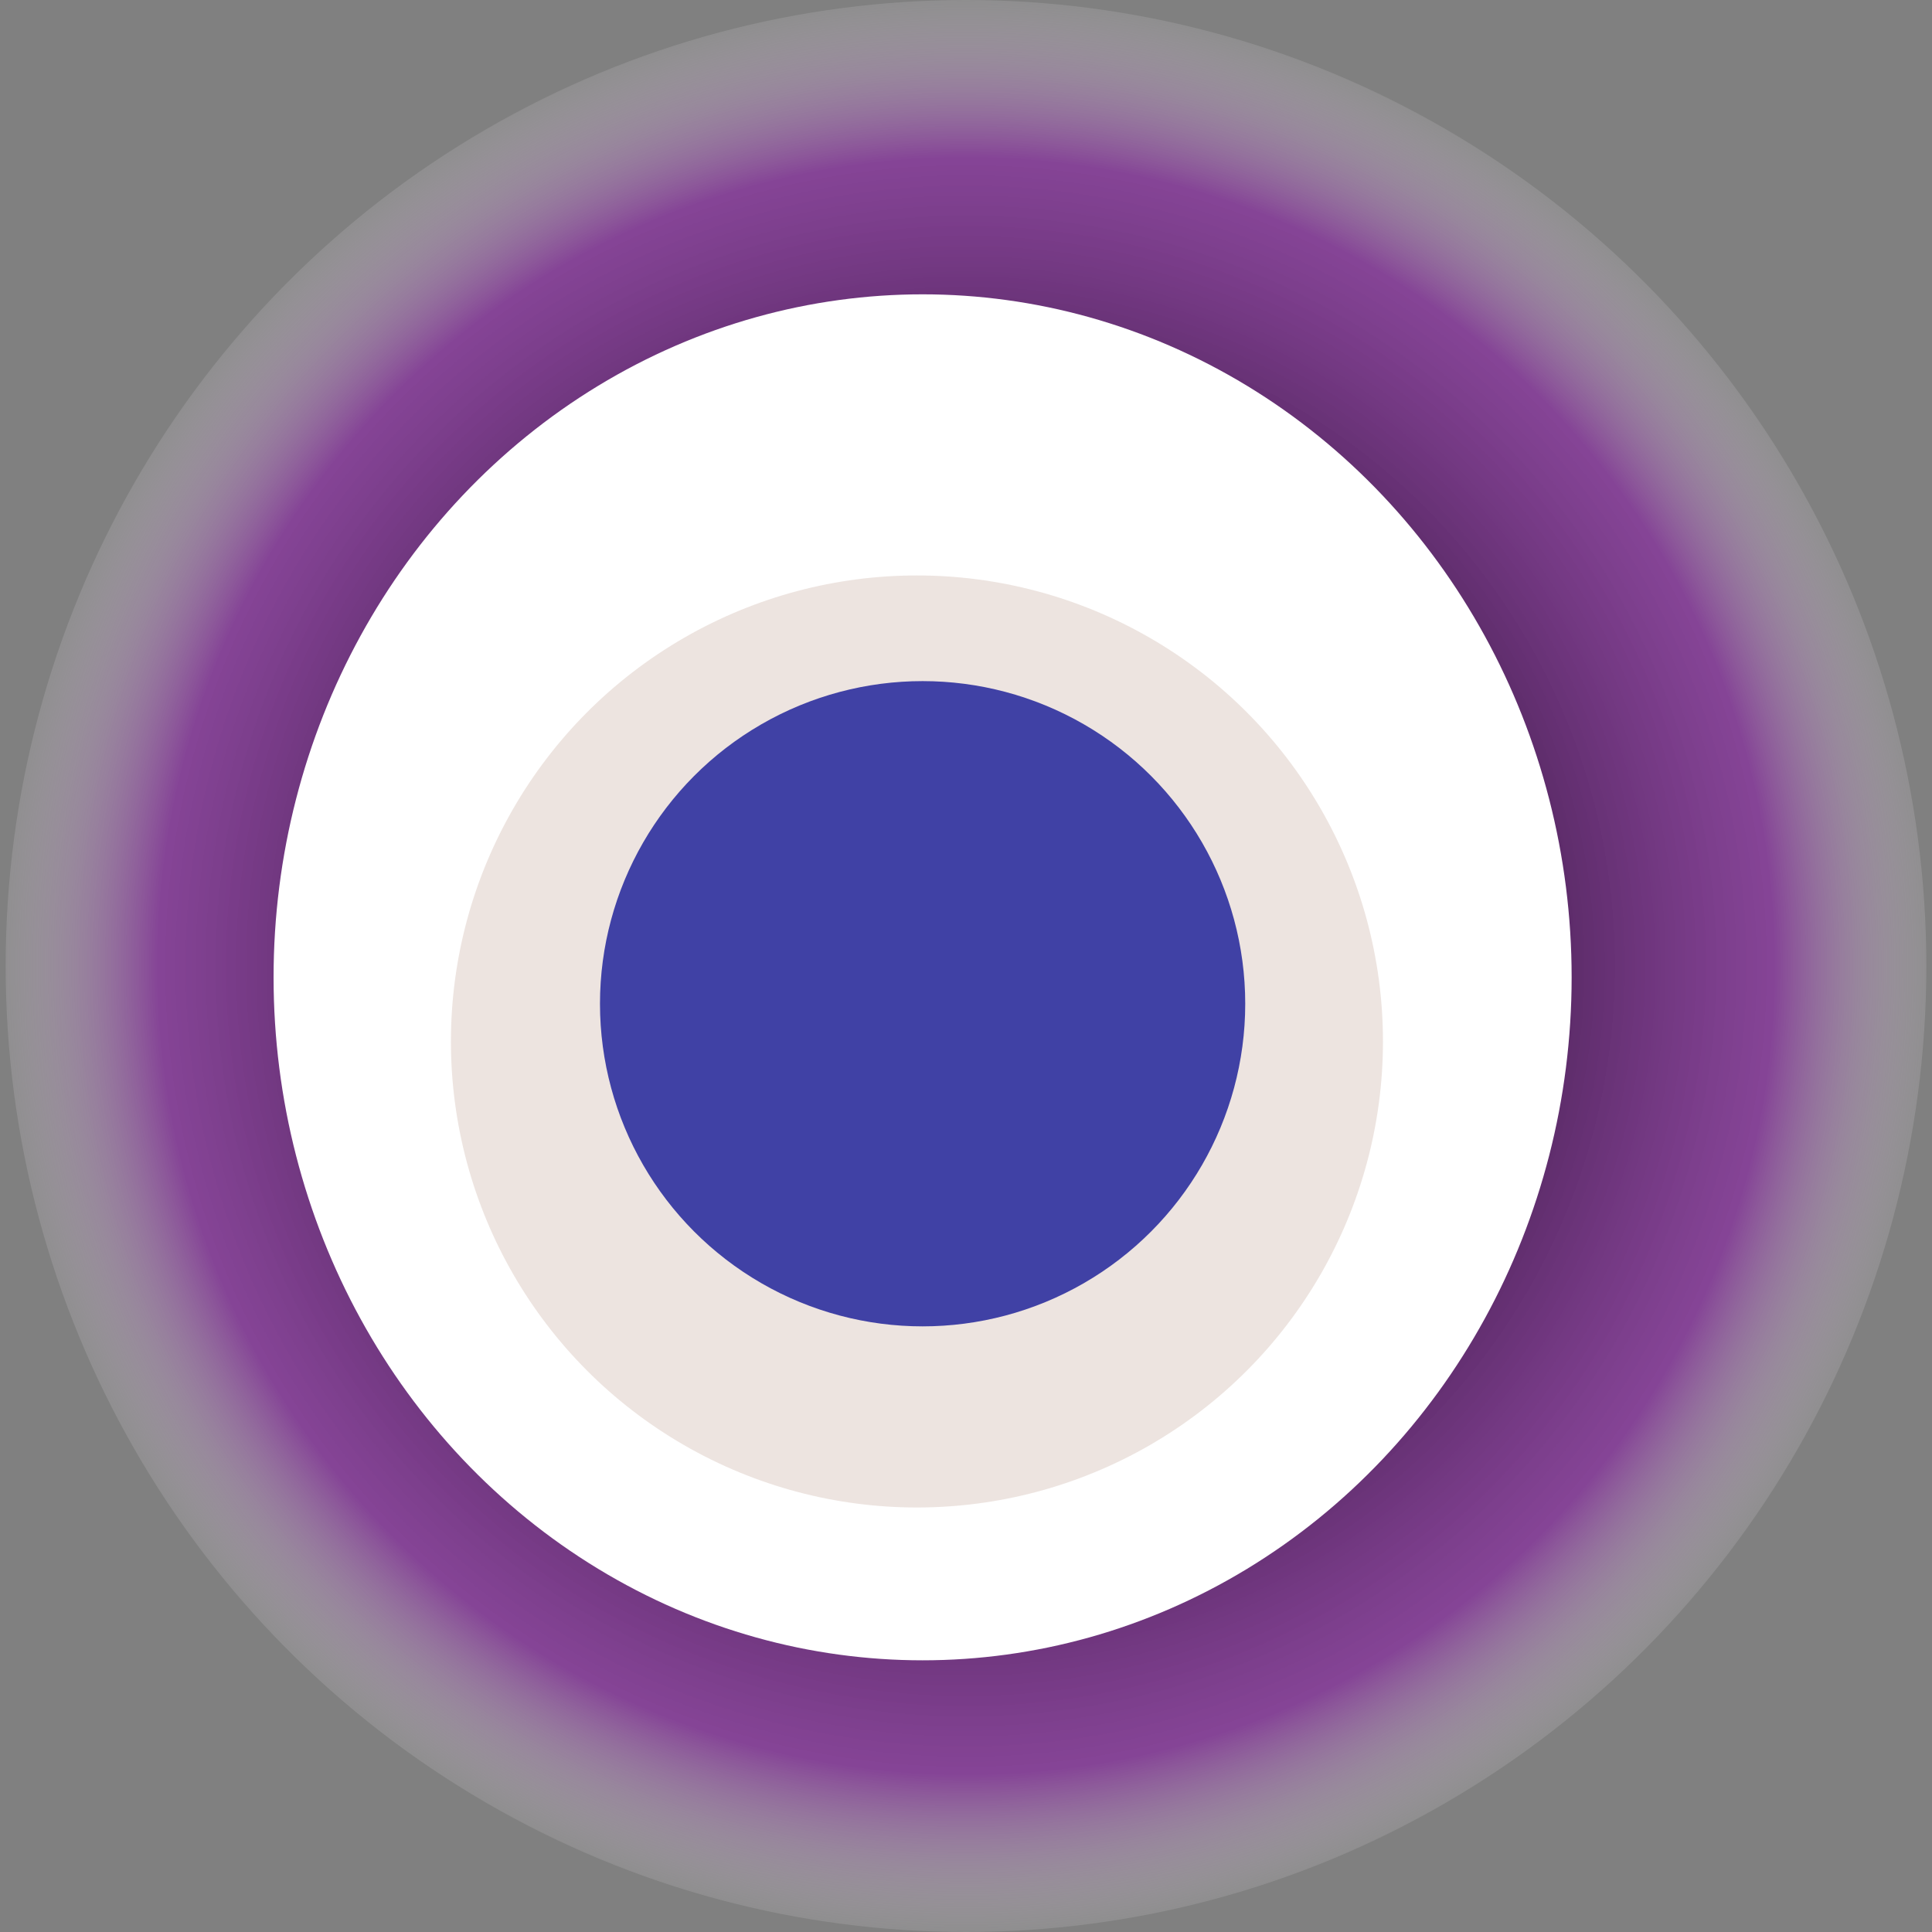 <svg width="1024" height="1024" xmlns="http://www.w3.org/2000/svg"><rect width="100%" height="100%" fill="#808080" stroke="none"/><g><title>0x9b83c186bb2b0f5628291e78b2b1885fe1bc1277</title><ellipse ry="512" rx="509" cy="512" cx="512" fill="url(#e_1_g)"/><ellipse ry="362" rx="344" cy="518" cx="489" fill="#FFF"/><ellipse ry="247" rx="247" cy="552" cx="486" fill="rgba(165,124,103,0.2)"/><ellipse ry="171" rx="171" cy="532" cx="489" fill="rgba(22, 24, 150, 0.8)"/><animateTransform attributeName="transform" begin="0s" dur="19s" type="rotate" from="0 512 512" to="360 512 512" repeatCount="indefinite"/><defs><radialGradient id="e_1_g"><stop offset="30%" stop-color="#000"/><stop offset="83%" stop-color="rgba(137,29,165,0.6)"/><stop offset="100%" stop-color="rgba(255,255,255,0.1)"/></radialGradient></defs></g></svg>